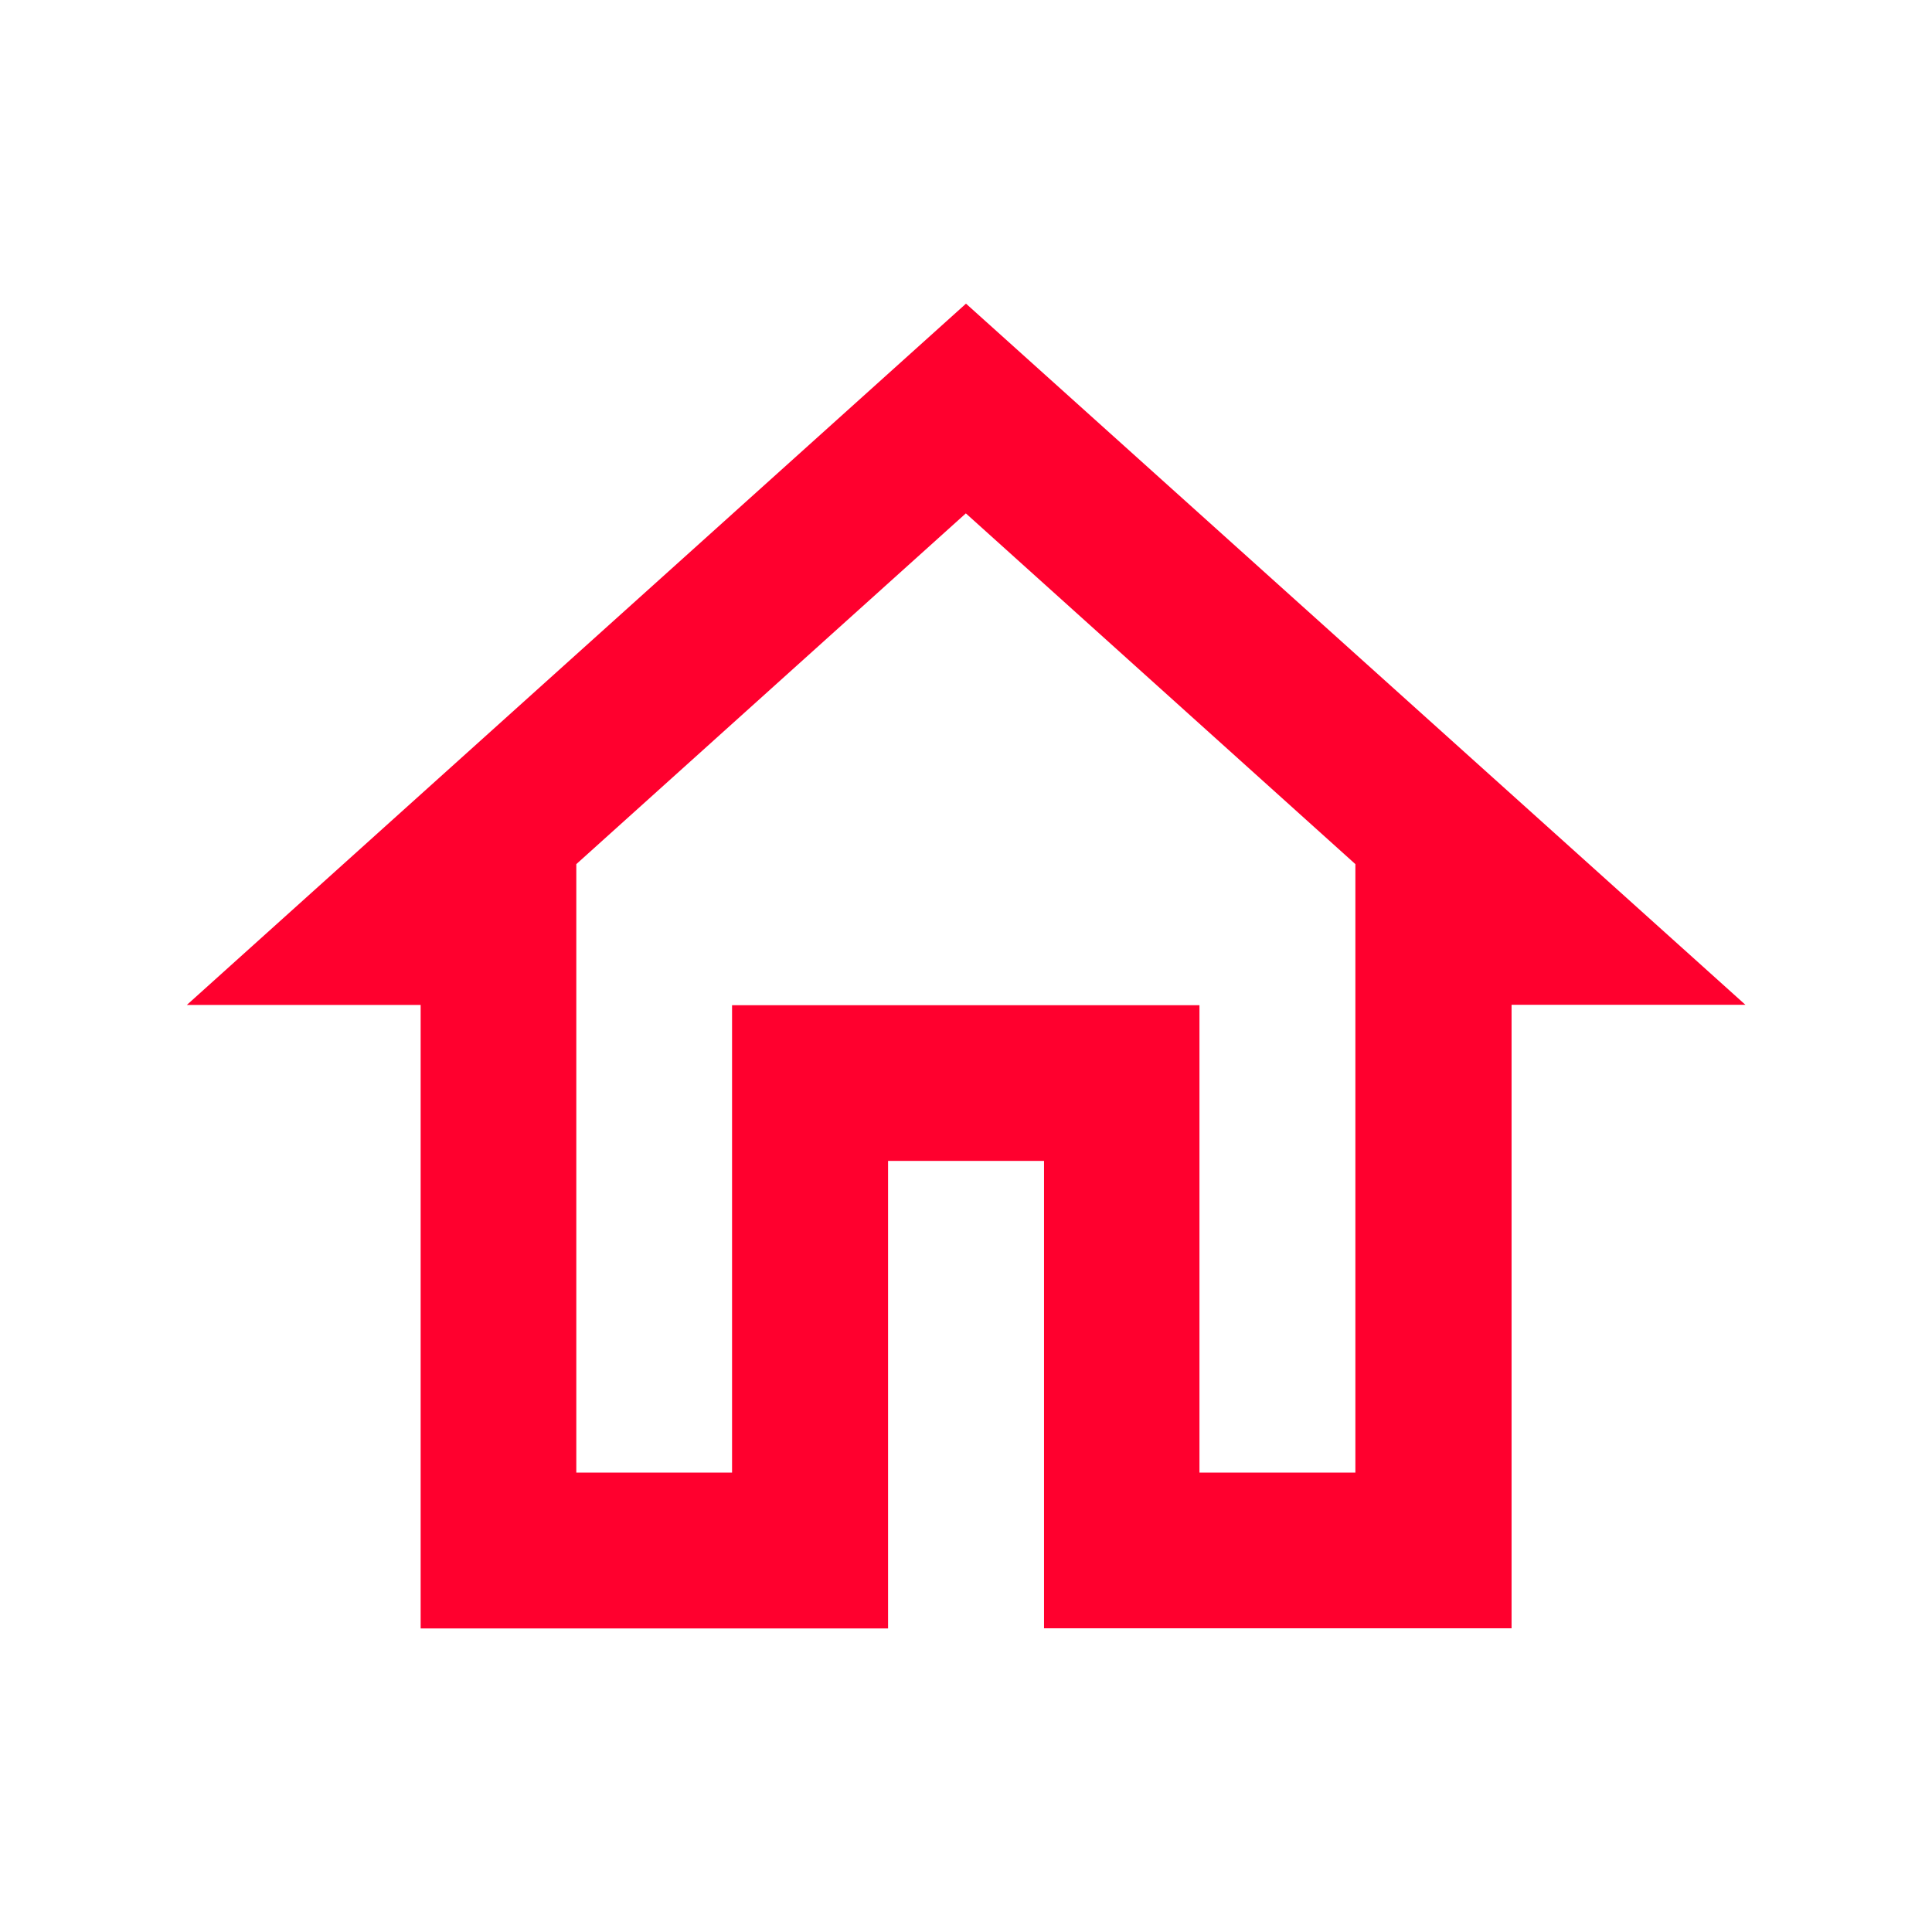 <svg xmlns="http://www.w3.org/2000/svg" xmlns:xlink="http://www.w3.org/1999/xlink" width="44" height="44" viewBox="0 0 44 44">
  <defs>
    <clipPath id="clip-organizasyon-yonetimi">
      <rect width="44" height="44"/>
    </clipPath>
  </defs>
  <g id="organizasyon-yonetimi" clip-path="url(#clip-organizasyon-yonetimi)">
    <g id="Group_165760" data-name="Group 165760" transform="translate(-58.175 -530.572)">
      <path id="Path_92799" data-name="Path 92799" d="M80.172,542.264l8.871,7.988v13.858H85.492V553.465H74.847v10.644H71.3V550.252l8.871-7.988h0Zm0-4.774L62.43,553.459h5.325v14.2H78.4V557.011h3.552v10.644H92.6v-14.2h5.325L80.178,537.49Z" fill="#ff002e" fill-rule="evenodd"/>
    </g>
  </g>
</svg>
